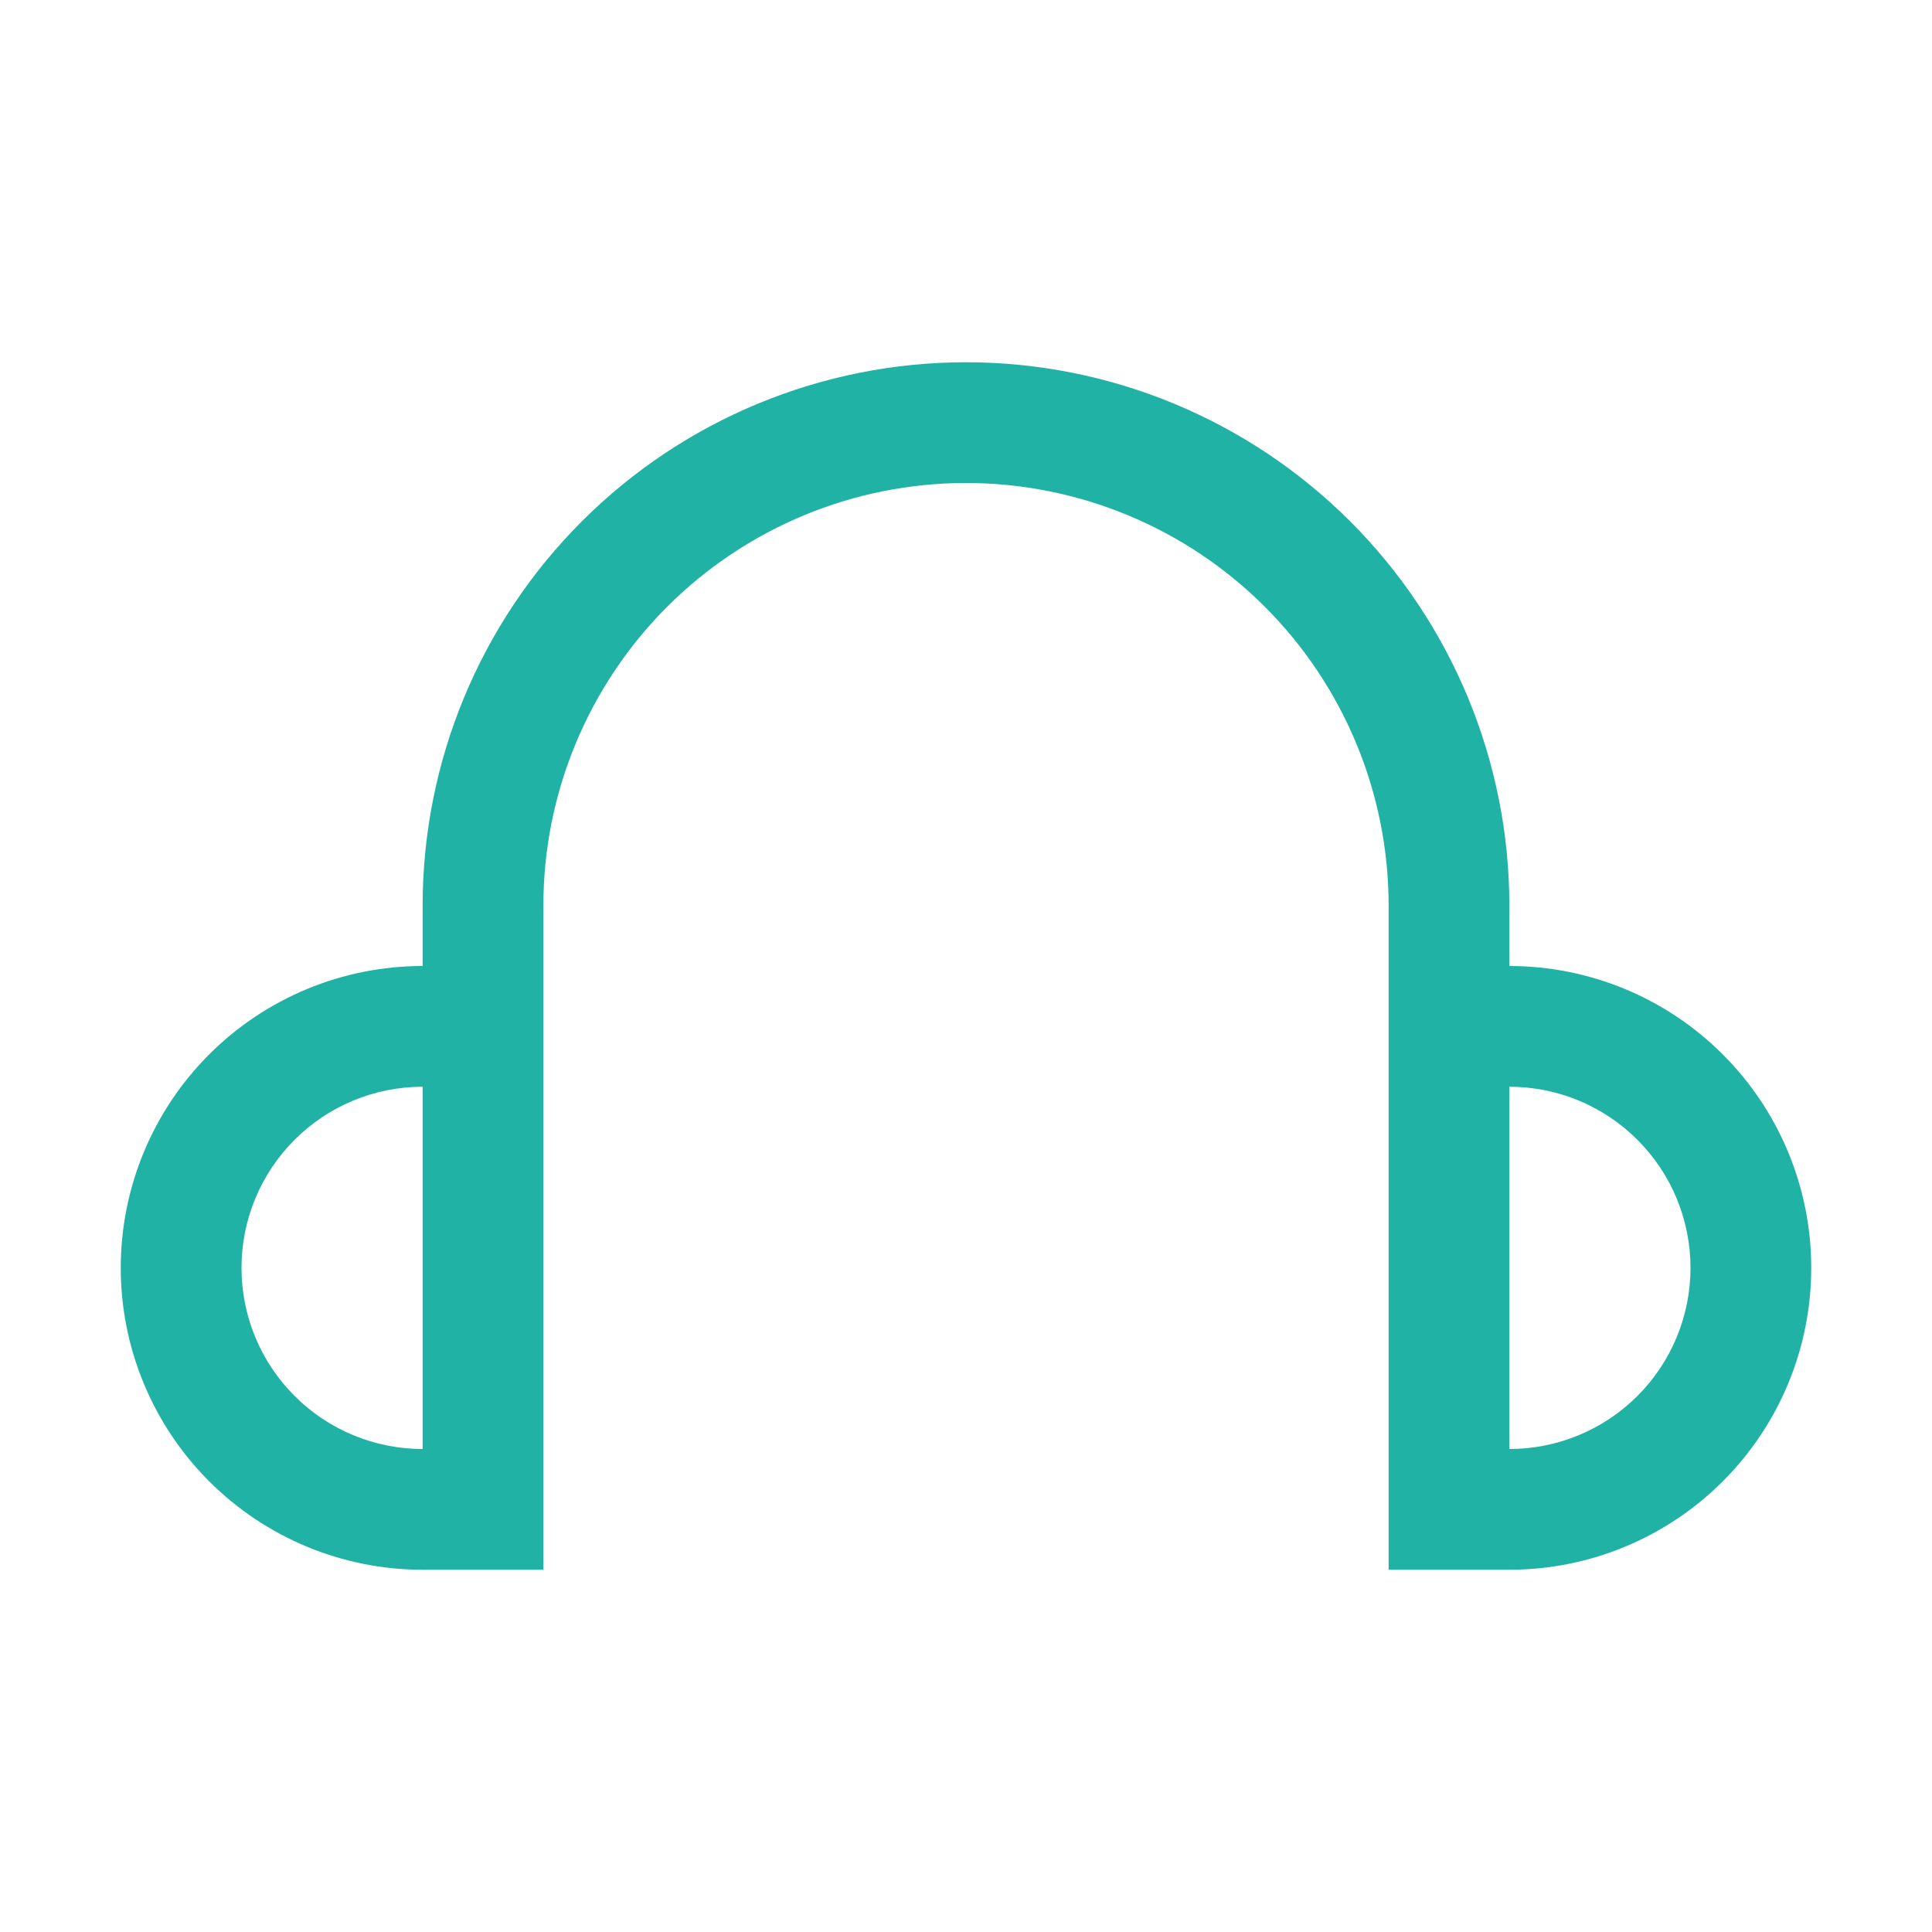 <svg width="32" height="32" viewBox="0 0 32 32" fill="none" xmlns="http://www.w3.org/2000/svg">
<path d="M25 16V15C25 12.613 24.052 10.324 22.364 8.636C20.676 6.948 18.387 6 16 6C13.613 6 11.324 6.948 9.636 8.636C7.948 10.324 7 12.613 7 15V16C5.674 16 4.402 16.527 3.464 17.465C2.527 18.402 2 19.674 2 21C2 22.326 2.527 23.598 3.464 24.535C4.402 25.473 5.674 26 7 26H9V15C9 13.143 9.738 11.363 11.05 10.05C12.363 8.738 14.143 8 16 8C17.857 8 19.637 8.738 20.95 10.05C22.262 11.363 23 13.143 23 15V26H25C26.326 26 27.598 25.473 28.535 24.535C29.473 23.598 30 22.326 30 21C30 19.674 29.473 18.402 28.535 17.465C27.598 16.527 26.326 16 25 16ZM4 21C4 20.204 4.316 19.441 4.879 18.879C5.441 18.316 6.204 18 7 18V24C6.204 24 5.441 23.684 4.879 23.121C4.316 22.559 4 21.796 4 21ZM25 24V18C25.796 18 26.559 18.316 27.121 18.879C27.684 19.441 28 20.204 28 21C28 21.796 27.684 22.559 27.121 23.121C26.559 23.684 25.796 24 25 24Z" fill="#21B2A6"/>
</svg>

